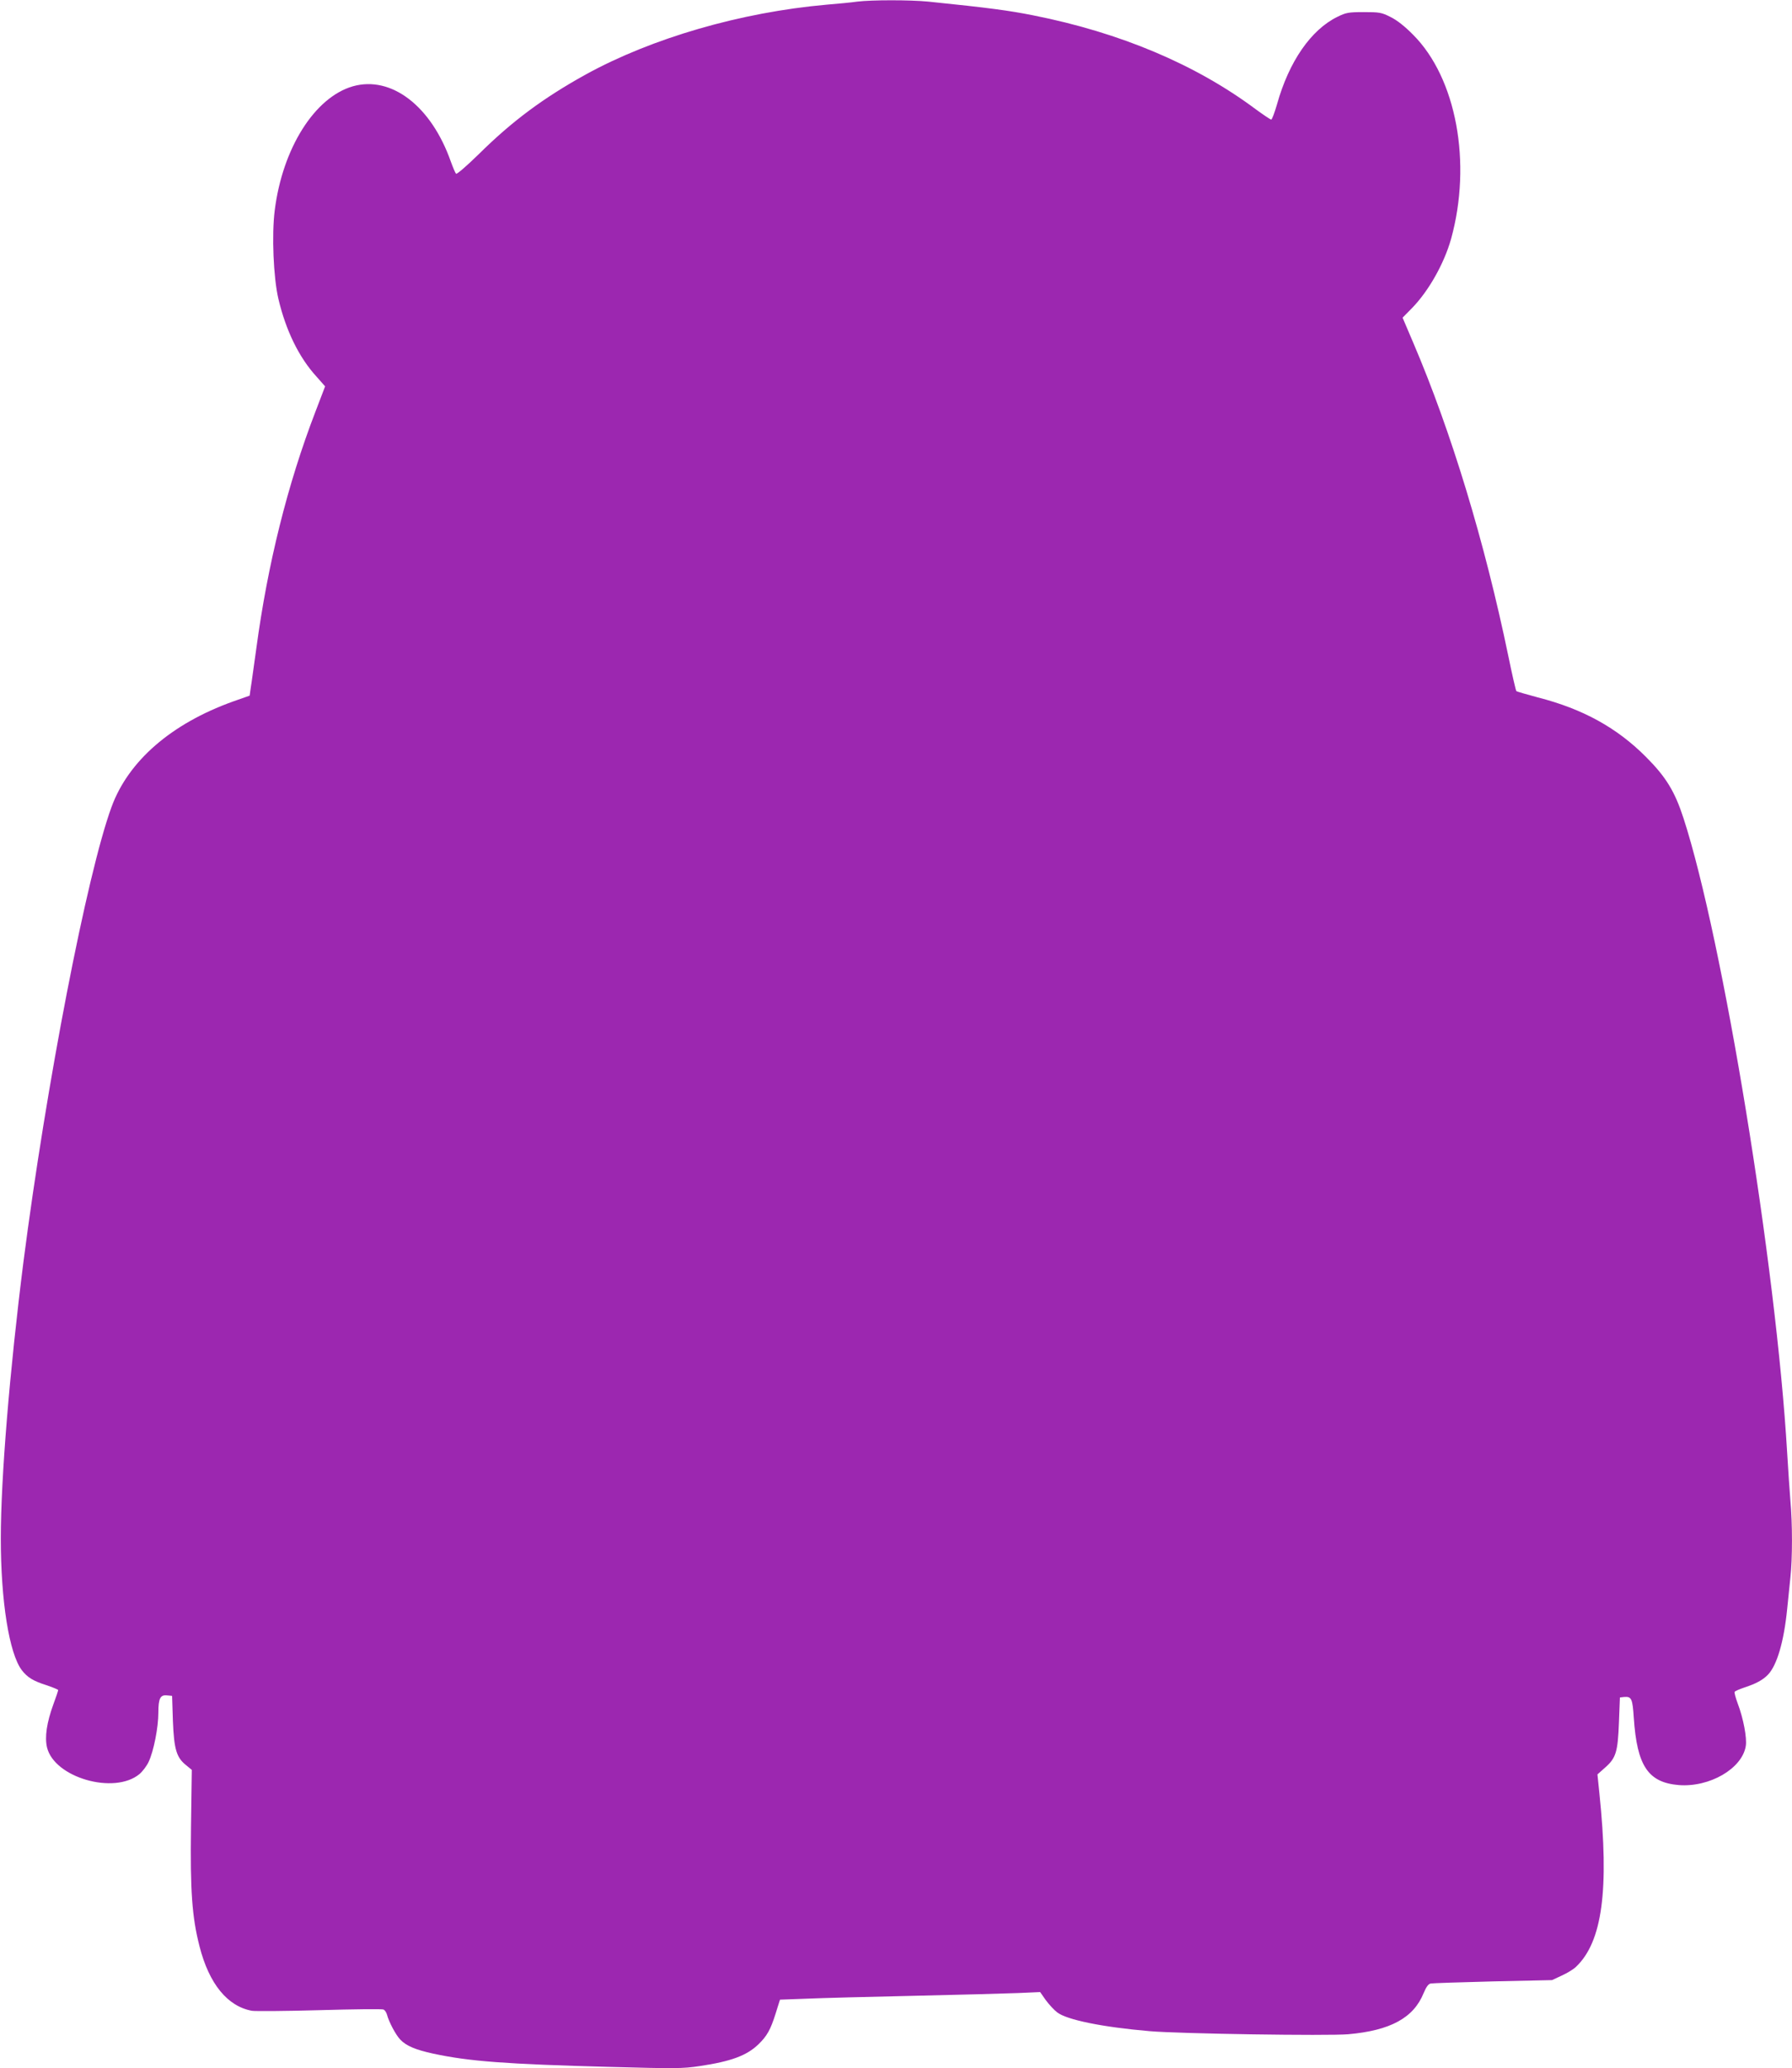 <?xml version="1.0" standalone="no"?>
<!DOCTYPE svg PUBLIC "-//W3C//DTD SVG 20010904//EN"
 "http://www.w3.org/TR/2001/REC-SVG-20010904/DTD/svg10.dtd">
<svg version="1.0" xmlns="http://www.w3.org/2000/svg"
 width="1109pt" height="1280pt" viewBox="0 0 1109 1280"
 preserveAspectRatio="xMidYMid meet">
<g transform="translate(0,1280) scale(0.1,-0.1)"
fill="#9c27b0" stroke="none">
<path d="M5305 12790 c-33 -5 -118 -13 -190 -19 -531 -47 -1081 -207 -1490
-432 -262 -145 -456 -289 -662 -493 -79 -77 -136 -126 -141 -121 -5 6 -19 39
-32 75 -121 344 -368 533 -606 466 -237 -68 -436 -384 -484 -769 -19 -151 -8
-415 23 -547 46 -195 127 -362 236 -481 l53 -60 -60 -157 c-173 -450 -296
-945 -366 -1467 -15 -104 -29 -212 -34 -240 l-7 -50 -105 -37 c-380 -137 -645
-367 -749 -650 -152 -412 -405 -1721 -546 -2818 -85 -672 -140 -1337 -140
-1710 0 -390 52 -713 130 -816 35 -45 70 -67 156 -94 38 -13 69 -26 69 -29 0
-4 -13 -44 -30 -89 -41 -113 -54 -202 -39 -266 45 -187 416 -294 572 -165 19
16 45 50 57 76 31 66 60 212 60 304 0 89 12 112 55 107 l30 -3 5 -155 c7 -176
22 -227 83 -275 l34 -28 -5 -356 c-5 -393 6 -554 53 -737 59 -231 173 -371
325 -398 20 -3 207 -2 417 4 209 6 388 8 396 4 8 -3 18 -17 22 -32 11 -43 54
-125 82 -154 37 -39 94 -63 204 -87 223 -48 451 -65 1089 -82 407 -11 455 -11
560 5 195 29 291 65 363 134 54 52 76 92 107 191 l27 86 164 6 c90 4 391 12
669 18 278 6 566 14 641 17 l136 6 35 -50 c20 -27 52 -62 71 -76 60 -46 280
-91 572 -116 184 -16 1101 -30 1229 -19 260 23 404 101 466 254 16 38 29 57
44 60 11 2 185 8 386 13 l365 8 60 28 c33 15 73 39 88 54 163 154 207 477 145
1074 l-12 117 46 41 c69 60 80 98 87 280 l6 155 25 3 c47 4 53 -9 61 -130 20
-297 89 -399 278 -415 191 -15 393 102 415 242 8 49 -15 171 -50 263 -13 35
-22 68 -19 72 3 5 29 16 58 26 74 24 118 48 149 81 55 58 98 204 118 405 6 57
15 144 20 195 13 117 13 336 0 477 -5 61 -14 194 -20 296 -68 1158 -398 3176
-641 3925 -54 167 -109 257 -233 381 -179 180 -391 297 -669 368 -70 19 -130
36 -133 39 -3 3 -26 101 -50 219 -146 705 -353 1387 -588 1937 l-66 155 59 60
c103 106 198 275 241 427 130 470 33 996 -235 1264 -52 53 -101 91 -140 110
-55 28 -69 30 -165 30 -95 0 -110 -3 -163 -29 -164 -80 -300 -277 -374 -541
-15 -52 -31 -95 -36 -95 -5 0 -48 29 -96 64 -371 277 -838 474 -1377 581 -151
30 -269 46 -649 85 -113 11 -350 11 -440 0z"/>
</g>
</svg>
